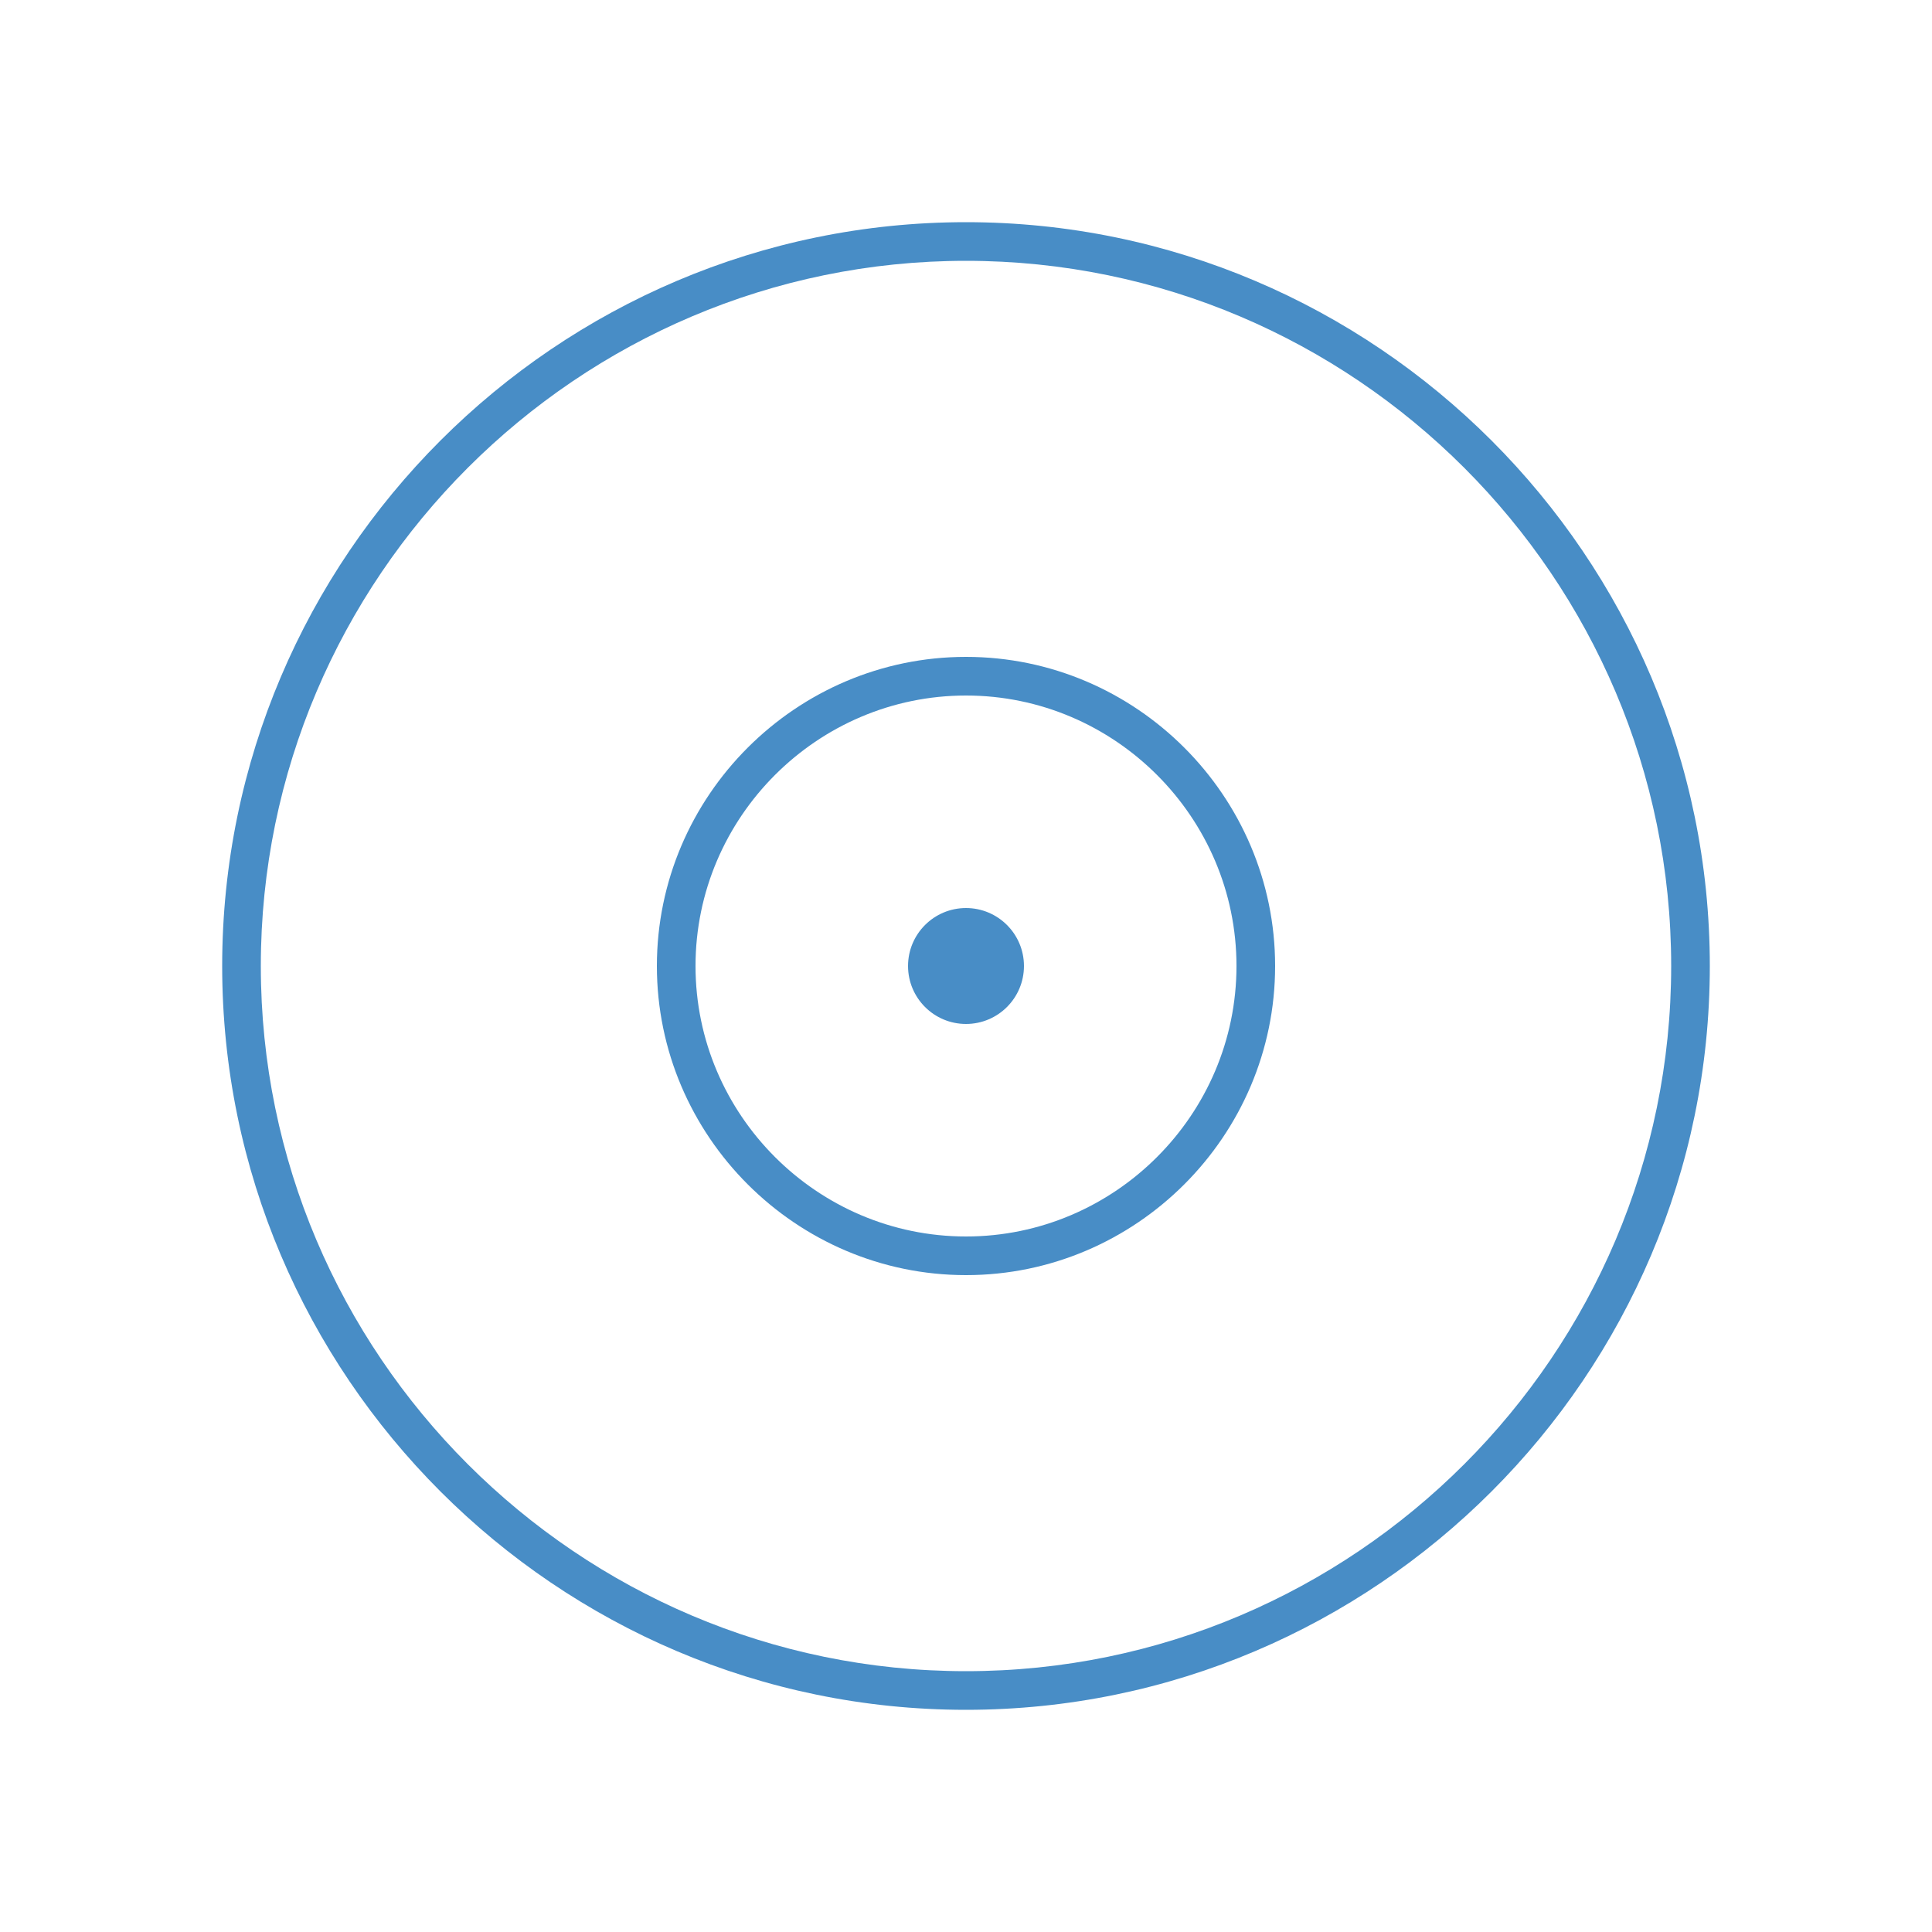 <?xml version="1.0" encoding="UTF-8"?>
<!-- Generator: Adobe Illustrator 26.2.1, SVG Export Plug-In . SVG Version: 6.00 Build 0)  -->
<svg xmlns="http://www.w3.org/2000/svg" xmlns:xlink="http://www.w3.org/1999/xlink" version="1.1" id="Ebene_1" x="0px" y="0px" width="100px" height="100px" viewBox="0 0 100 100" style="enable-background:new 0 0 100 100;" xml:space="preserve">
<style type="text/css">
	.st0{fill:none;}
	.st1{fill:#488DC6;}
</style>
<rect y="0" class="st0" width="100" height="100"></rect>
<g>
	<circle class="st1" cx="50" cy="50" r="3"></circle>
	<path class="st1" d="M50,34c-8.8,0-16,7.2-16,16s7.2,16,16,16s16-7.2,16-16S58.8,34,50,34z M50,64c-7.7,0-14-6.3-14-14   s6.3-14,14-14s14,6.3,14,14S57.7,64,50,64z"></path>
	<path class="st1" d="M50,11.5c-21.2,0-38.5,17.3-38.5,38.5S28.8,88.5,50,88.5S88.5,71.2,88.5,50S71.2,11.5,50,11.5z M50,86.5   c-20.1,0-36.5-16.4-36.5-36.5S29.9,13.5,50,13.5S86.5,29.9,86.5,50S70.1,86.5,50,86.5z"></path>
</g>
</svg>
